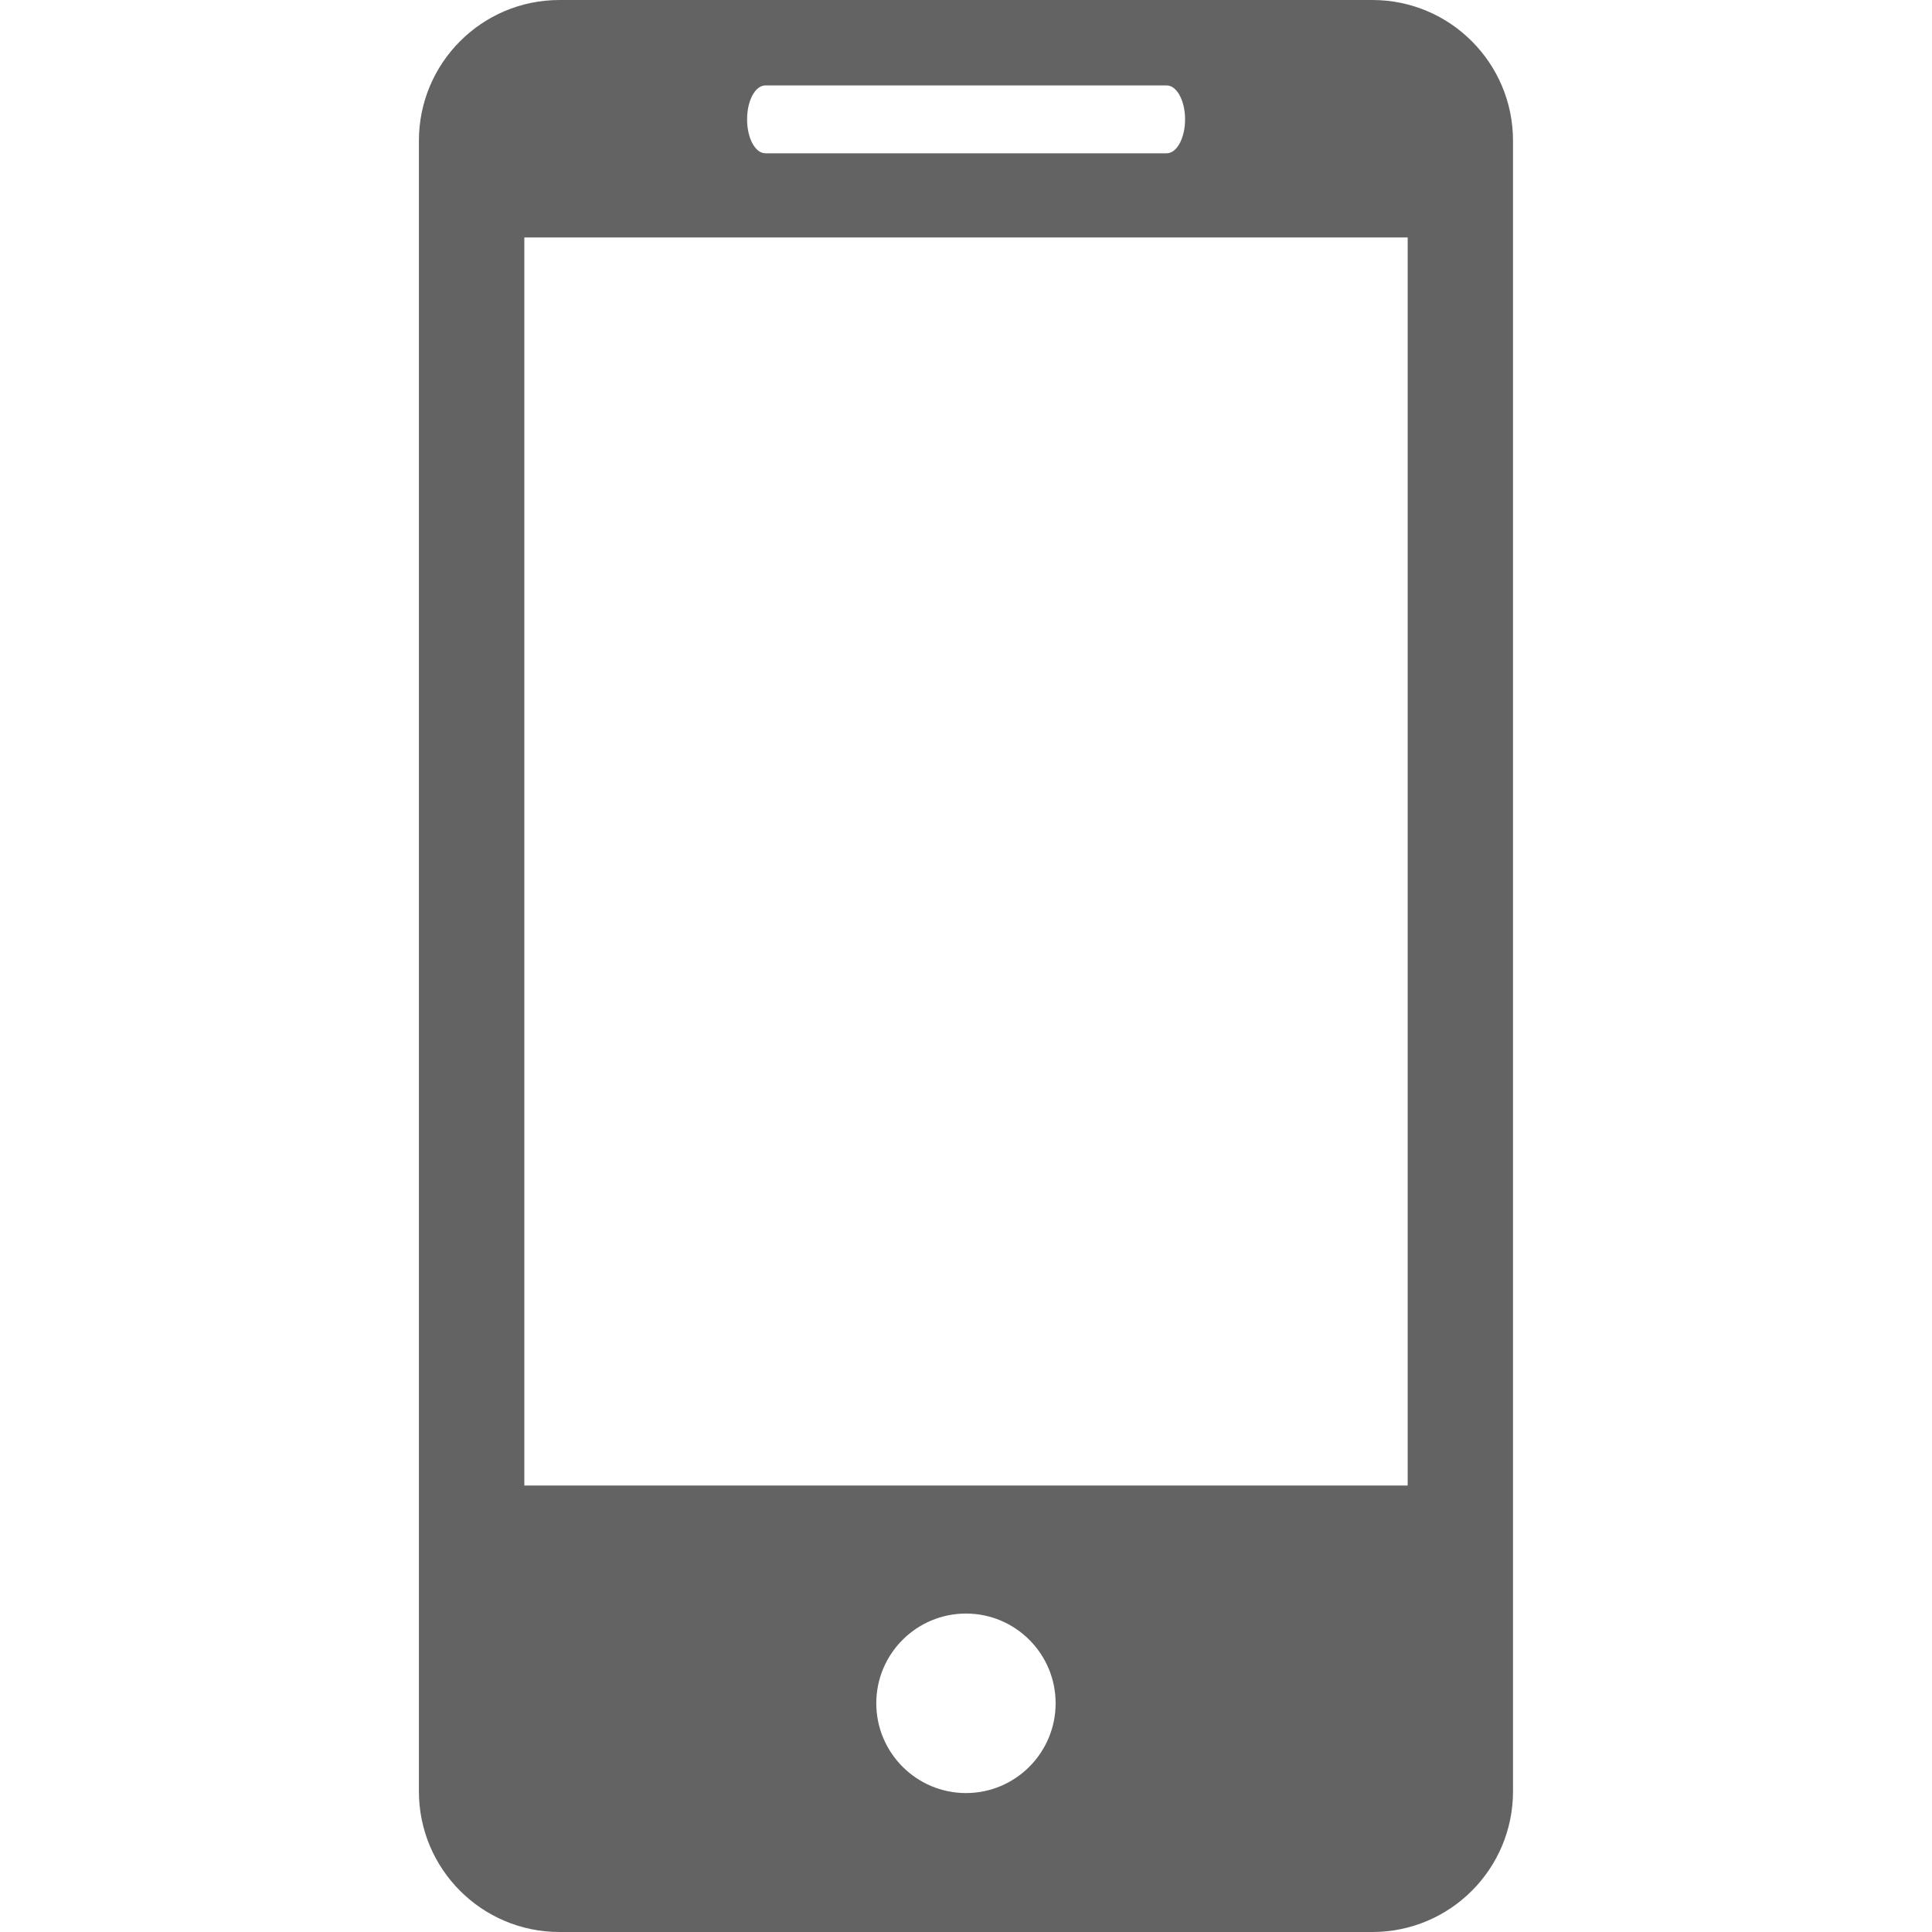 <svg width="23" height="23" viewBox="0 0 23 23" fill="none" xmlns="http://www.w3.org/2000/svg">
<path d="M16.338 0H6.661C5.735 0 4.987 0.751 4.987 1.675V21.326C4.987 22.25 5.735 23 6.661 23H16.338C17.263 23 18.012 22.25 18.012 21.326V1.675C18.012 0.751 17.263 0 16.338 0ZM9.112 1.017H13.889C14.01 1.017 14.108 1.198 14.108 1.421C14.108 1.644 14.01 1.825 13.889 1.825H9.112C8.99 1.825 8.894 1.644 8.894 1.421C8.894 1.198 8.99 1.017 9.112 1.017ZM11.5 21.346C10.911 21.346 10.432 20.867 10.432 20.277C10.432 19.687 10.911 19.209 11.5 19.209C12.088 19.209 12.567 19.687 12.567 20.277C12.567 20.867 12.088 21.346 11.5 21.346ZM16.758 17.685H6.242V2.827H16.758V17.685Z" fill="#636364"/>
</svg>
